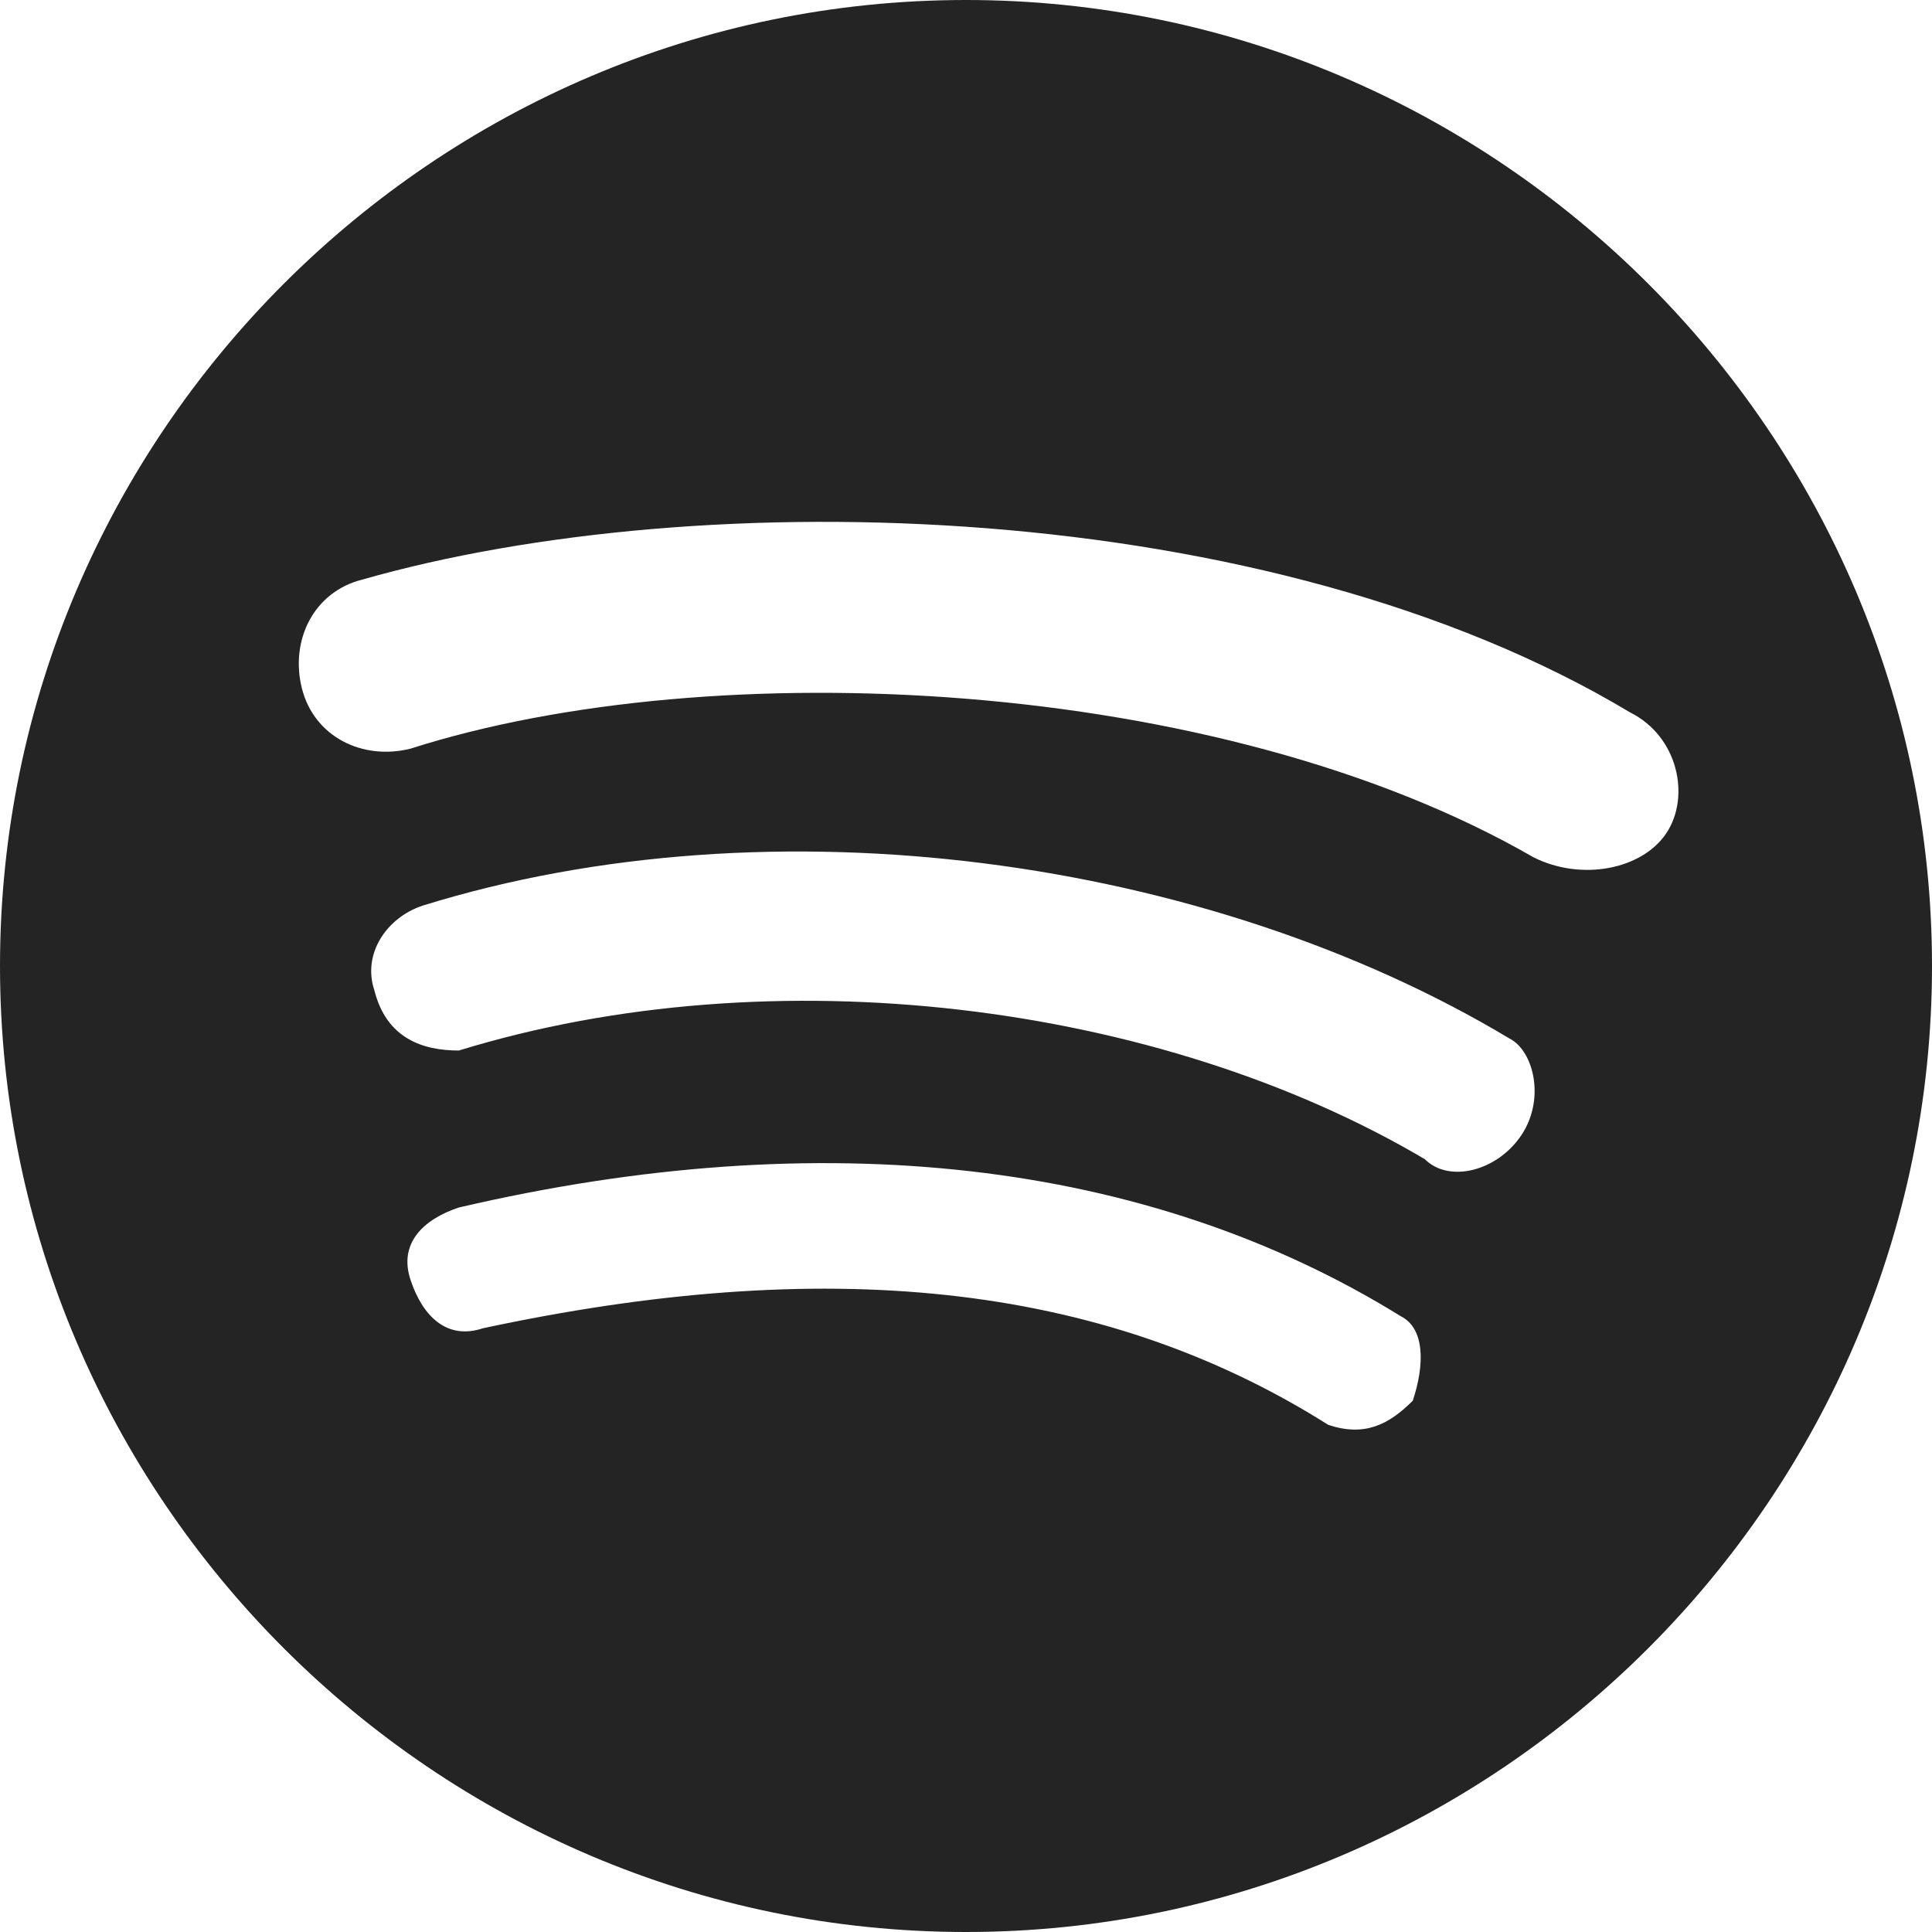 <svg width="20" height="20" viewBox="0 0 20 20" fill="none" xmlns="http://www.w3.org/2000/svg">
<g id="Group">
<path id="Vector" d="M10 0C4.5 0 0 4.5 0 10C0 15.5 4.5 20 10 20C15.5 20 20 15.5 20 10C20 4.5 15.5 0 10 0ZM14.625 14.5C14.375 14.75 14.125 14.875 13.75 14.75C11.375 13.25 8.5 13 5 13.75C4.625 13.875 4.375 13.625 4.25 13.25C4.125 12.875 4.375 12.625 4.75 12.5C8.5 11.625 11.875 12 14.5 13.625C14.75 13.75 14.75 14.125 14.625 14.5ZM15.75 11.75C15.5 12.125 15 12.25 14.75 12C12 10.375 8 9.875 4.75 10.875C4.375 10.875 4 10.75 3.875 10.25C3.75 9.875 4 9.5 4.375 9.375C8 8.25 12.5 8.875 15.625 10.75C15.875 10.875 16 11.375 15.75 11.75ZM15.875 8.875C12.625 7 7.375 6.75 4.25 7.75C3.75 7.875 3.25 7.625 3.125 7.125C3 6.625 3.25 6.125 3.75 6C7.25 5 13.125 5.125 16.875 7.375C17.375 7.625 17.5 8.25 17.25 8.625C17 9 16.375 9.125 15.875 8.875Z" fill="#242424"/>
</g>
</svg>
